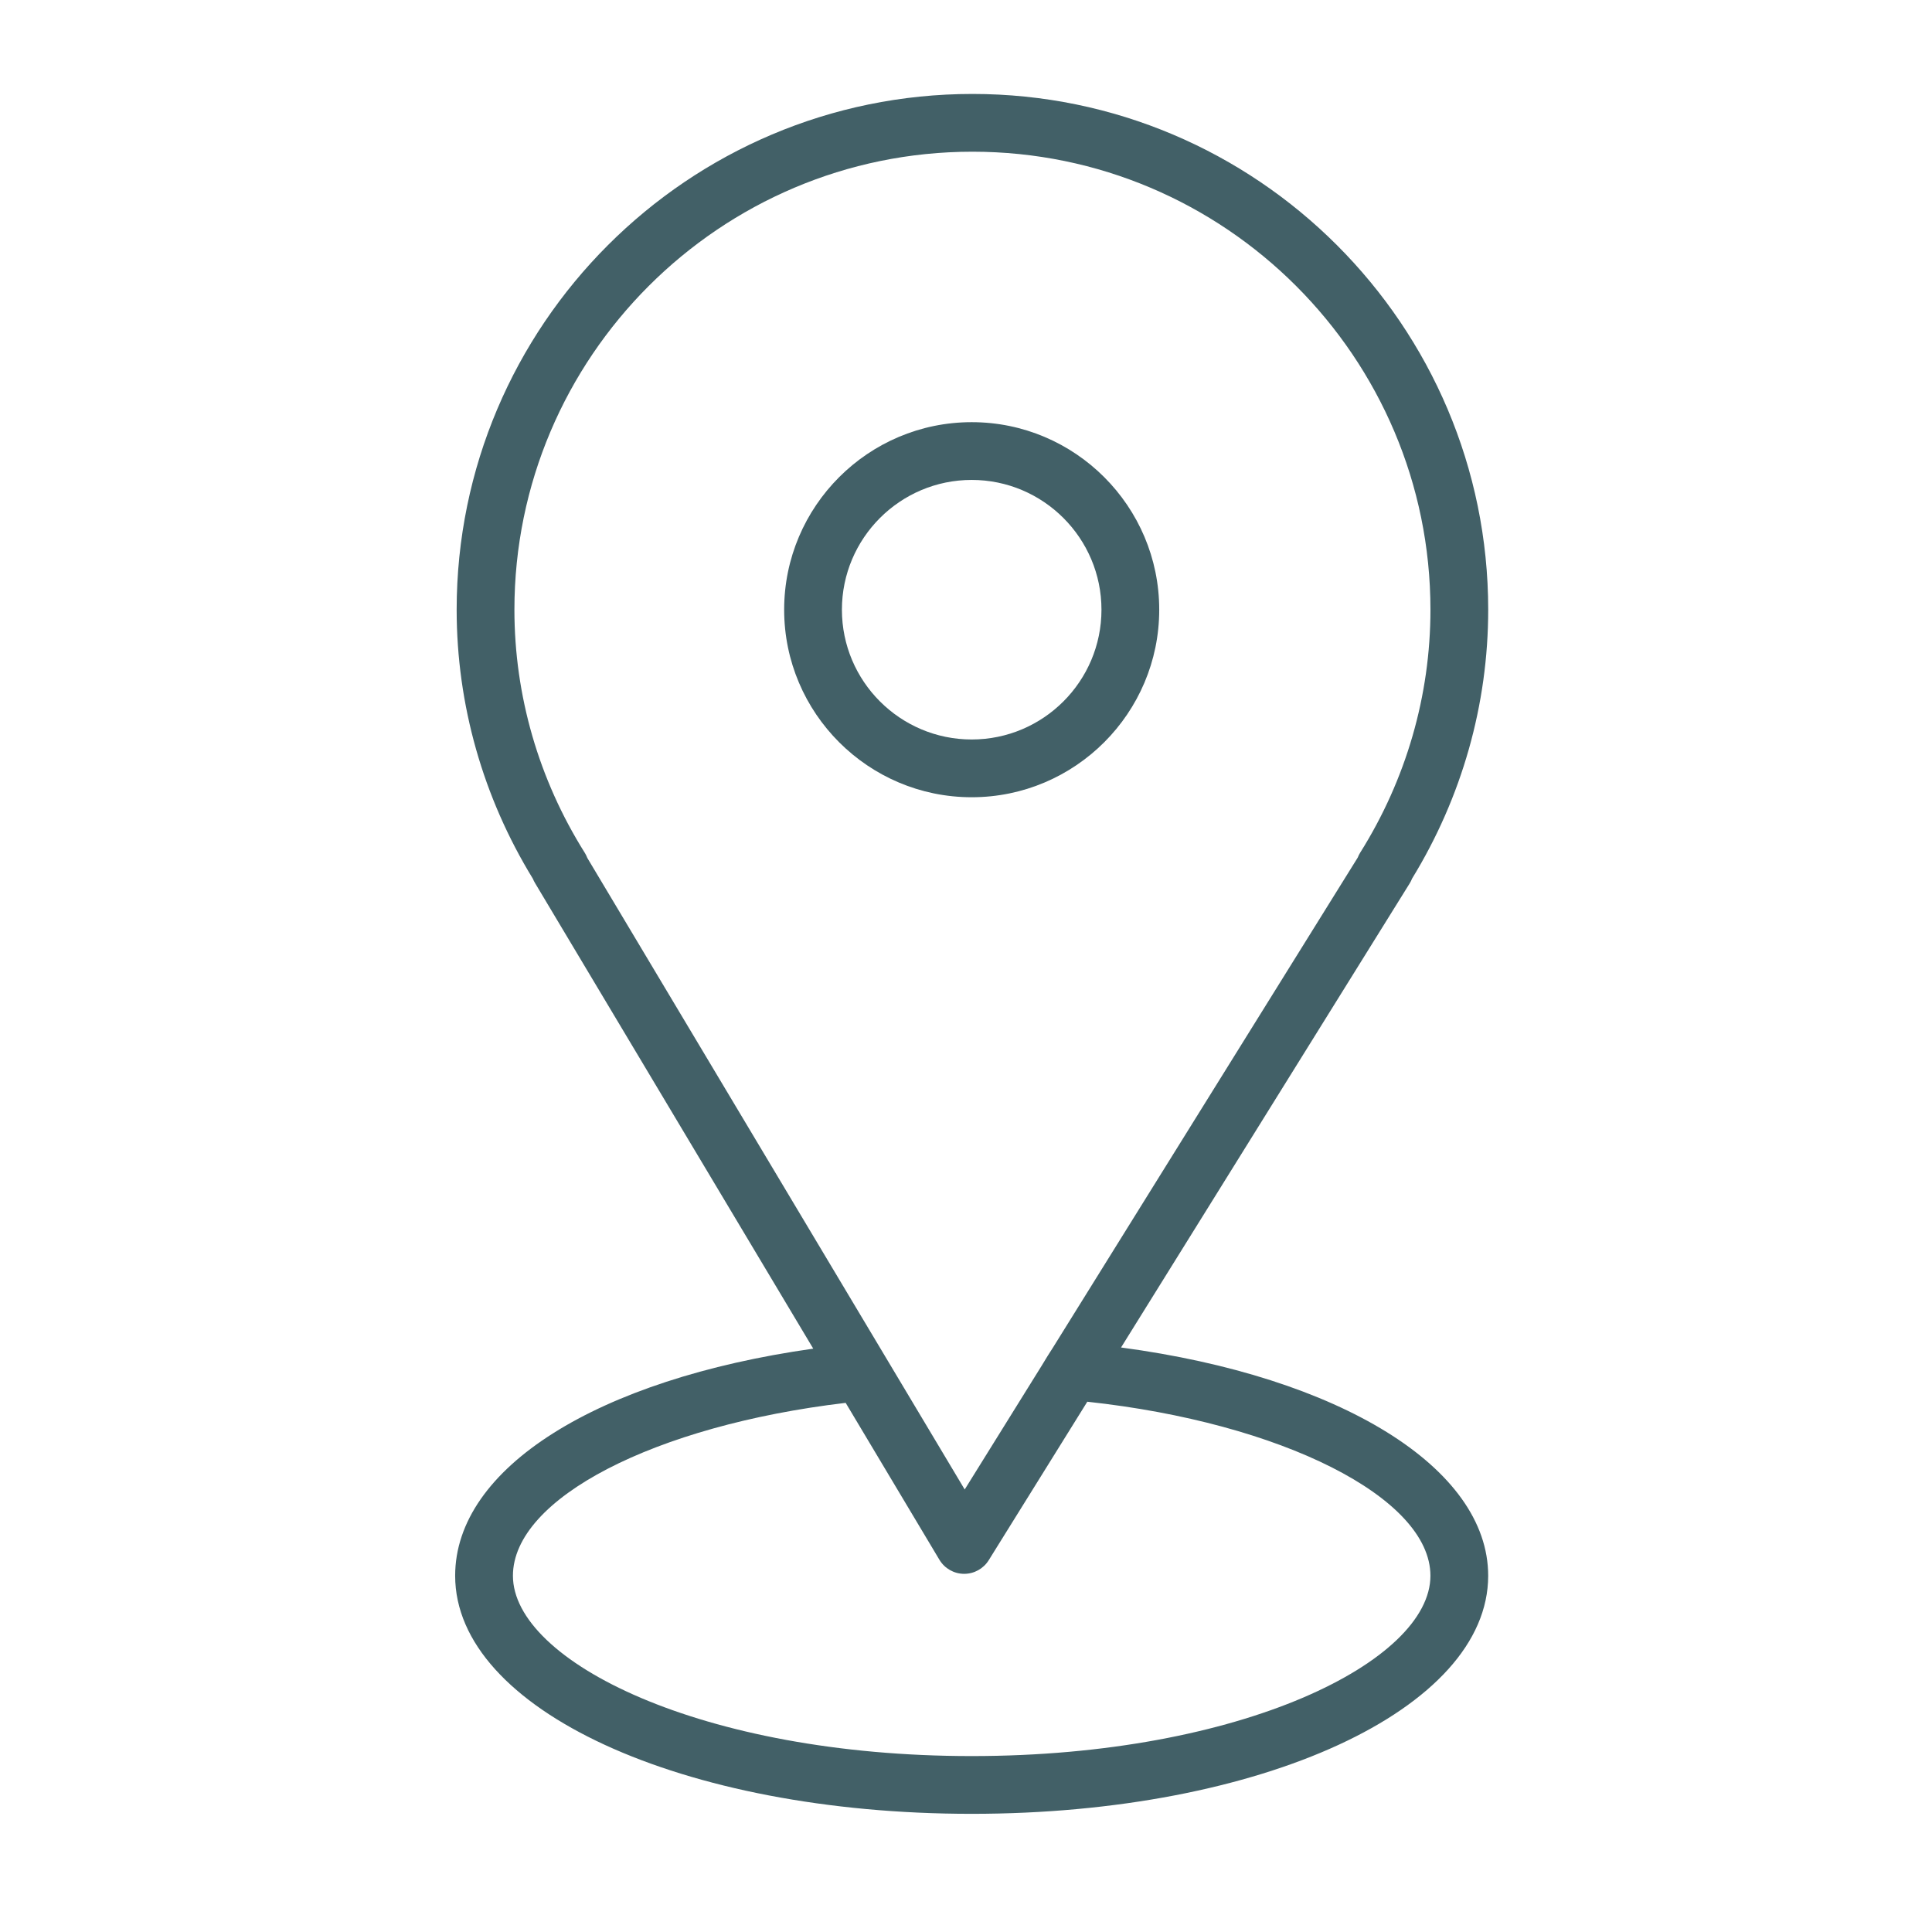 <?xml version="1.0" encoding="UTF-8"?> <svg xmlns="http://www.w3.org/2000/svg" width="408" height="408" viewBox="0 0 408 408" fill="none"> <path d="M236.743 284.562L297.699 186.548C297.898 186.231 298.065 185.897 298.195 185.552C308.721 168.386 314.279 148.778 314.279 128.759C314.279 68.701 265.418 19.84 205.36 19.84C145.302 19.84 96.437 68.701 96.437 128.759C96.437 148.782 102.003 168.399 112.537 185.576C112.659 185.877 112.801 186.17 112.972 186.454L171.741 284.806C126.121 291.254 96.12 310.013 96.12 332.769C96.12 360.964 144.034 383.045 205.197 383.045C266.361 383.045 314.275 360.96 314.275 332.769C314.279 309.908 282.88 290.73 236.743 284.562ZM123.486 180.083C113.769 164.618 108.634 146.871 108.634 128.759C108.634 75.425 152.023 32.037 205.36 32.037C258.693 32.037 302.082 75.425 302.082 128.759C302.082 146.879 296.947 164.626 287.234 180.083C287.031 180.409 286.864 180.746 286.73 181.096L222.33 284.636C221.362 286.119 221.171 286.457 219.988 288.4L203.726 314.551L124.031 181.181C123.888 180.803 123.706 180.433 123.486 180.083ZM205.201 370.848C148.108 370.848 108.321 350.775 108.321 332.769C108.321 316.425 138.285 301.024 178.588 296.255L198.387 329.394C199.481 331.22 201.441 332.346 203.567 332.362C203.583 332.362 203.604 332.362 203.62 332.362C205.726 332.362 207.686 331.273 208.8 329.484L229.616 296.015C270.561 300.451 302.078 316.242 302.078 332.769C302.082 350.78 262.295 370.848 205.201 370.848Z" fill="#426067"></path> <path d="M244.805 128.758C244.805 106.921 227.038 89.154 205.201 89.154C183.365 89.154 165.598 106.921 165.598 128.758C165.598 150.594 183.365 168.361 205.201 168.361C227.038 168.361 244.805 150.594 244.805 128.758ZM177.795 128.758C177.795 113.646 190.089 101.351 205.201 101.351C220.313 101.351 232.608 113.646 232.608 128.758C232.608 143.87 220.317 156.164 205.201 156.164C190.085 156.164 177.795 143.87 177.795 128.758Z" fill="#426067"></path> </svg> 
